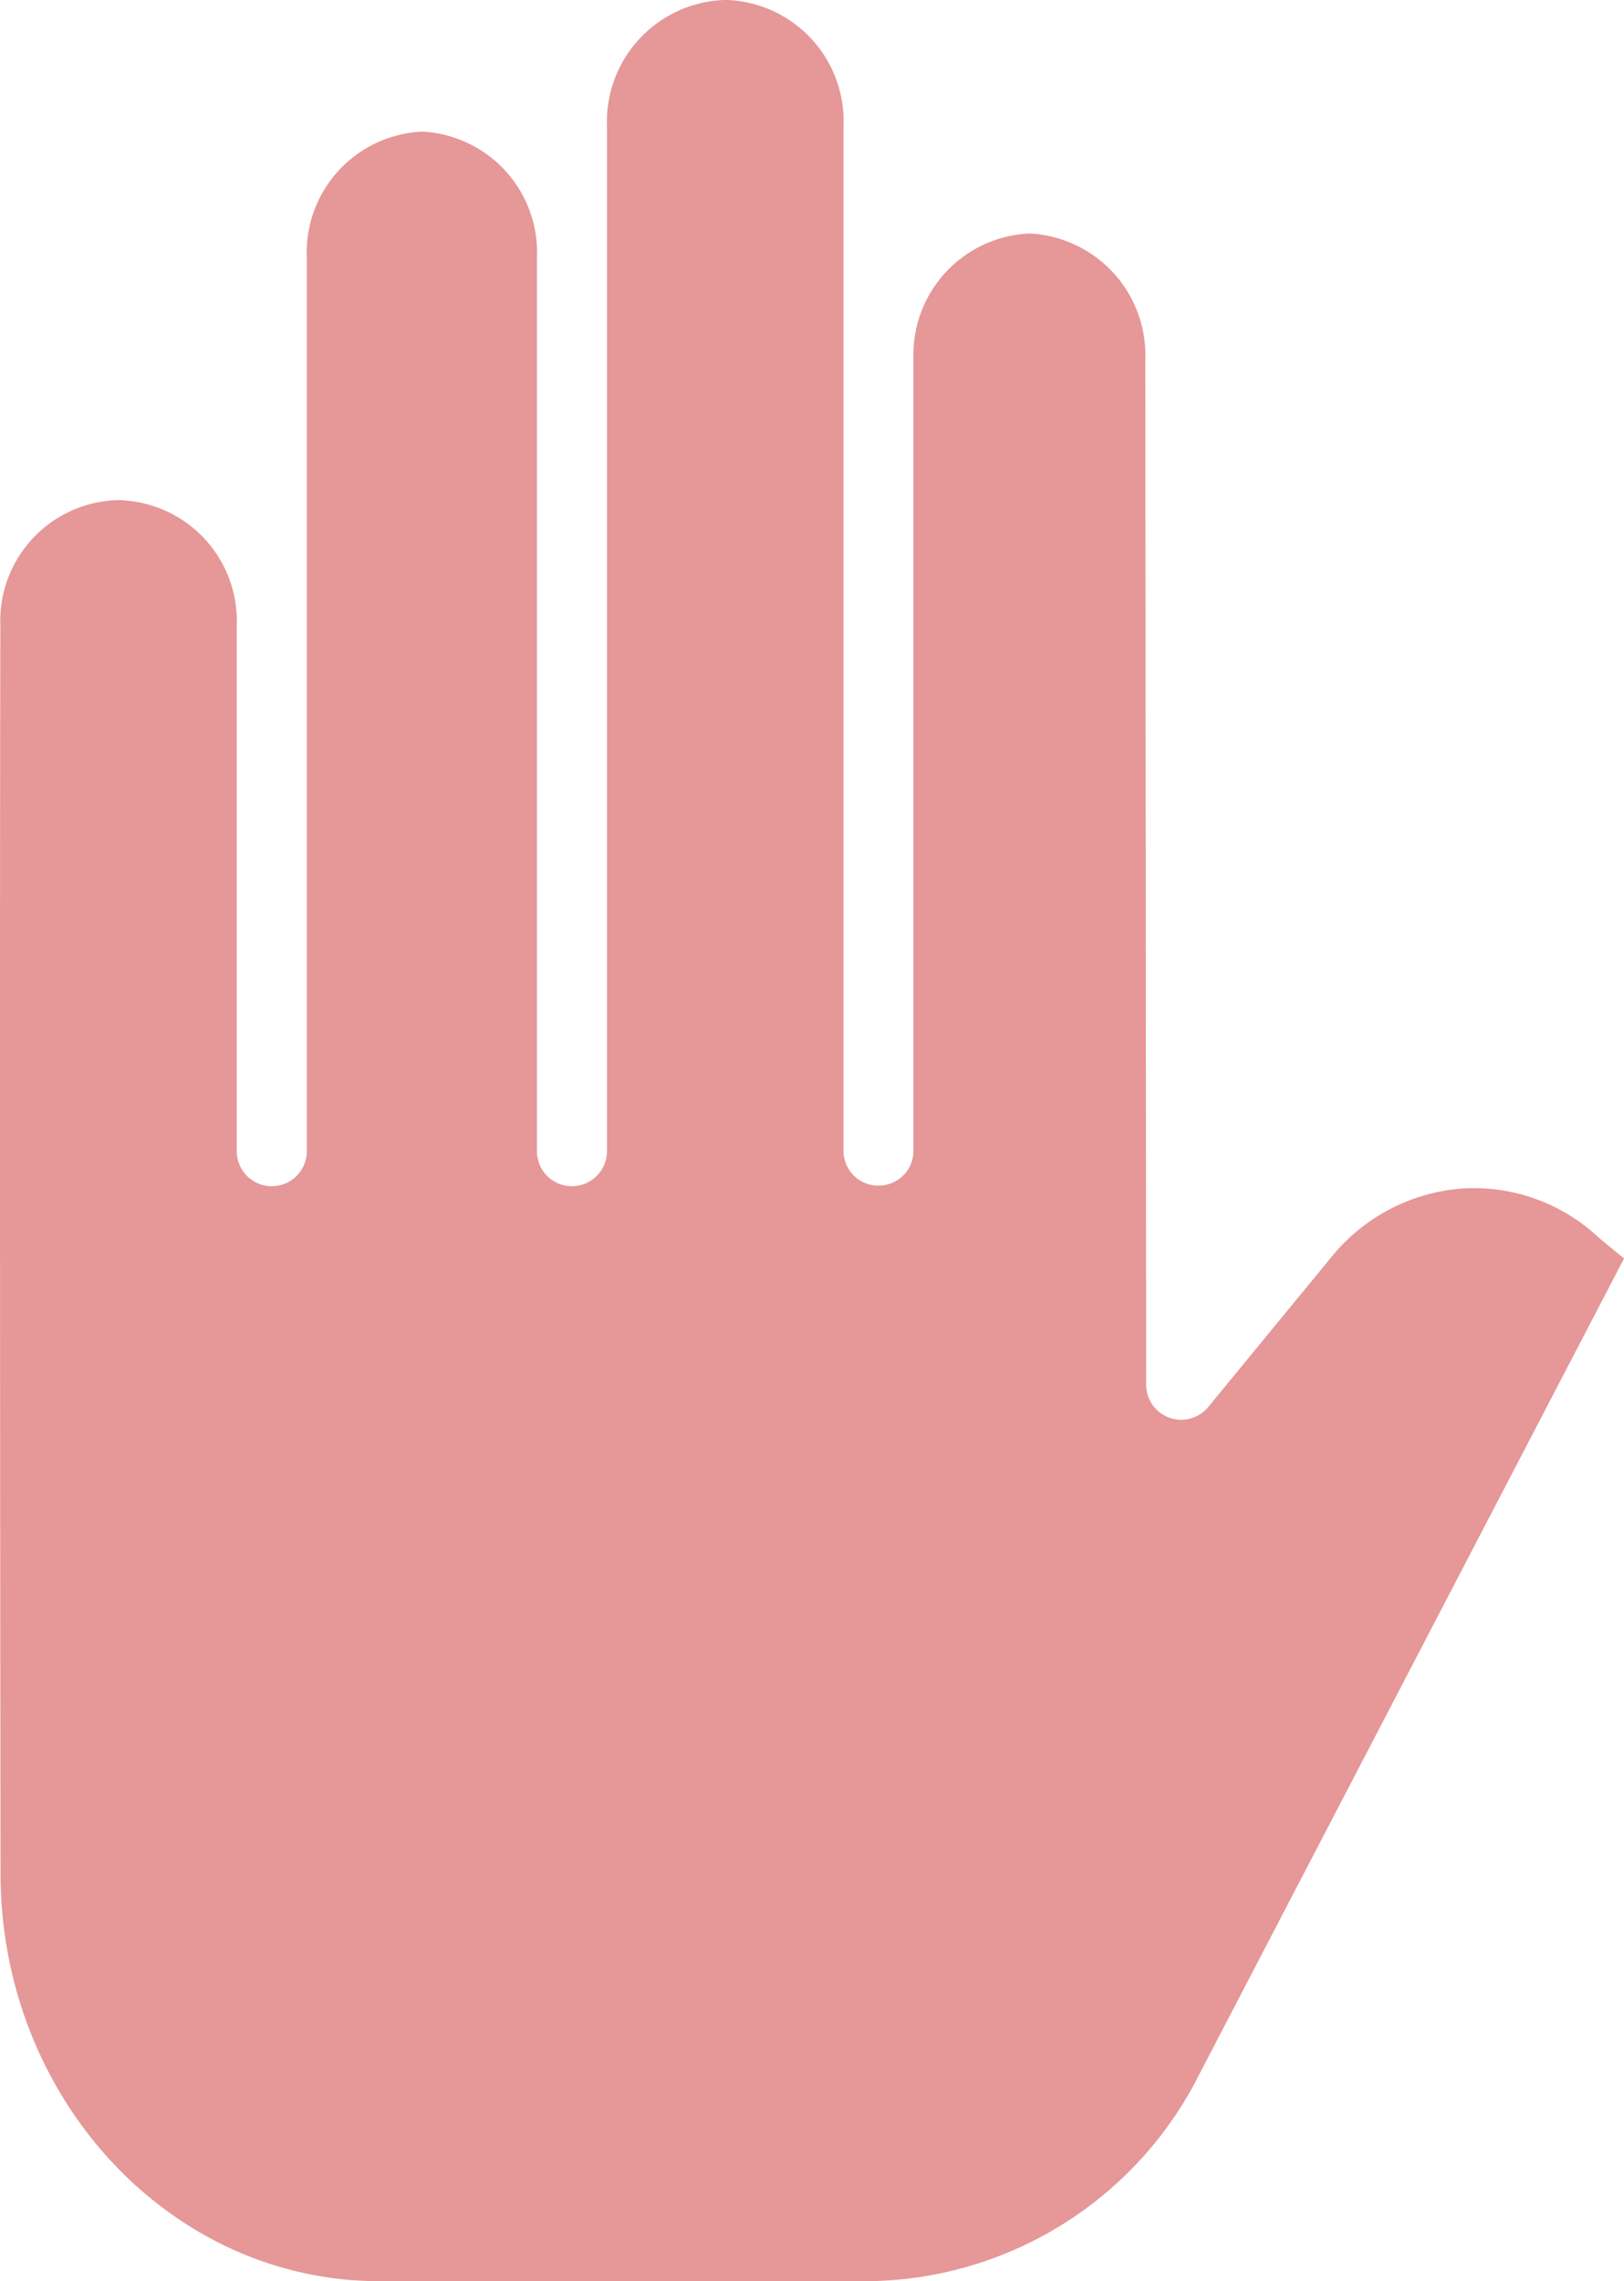 <?xml version="1.0" encoding="UTF-8"?> <svg xmlns="http://www.w3.org/2000/svg" width="35.612" height="50.017" viewBox="0 0 35.612 50.017"><path id="stop" d="M8.817,50.017H19.568a8.226,8.226,0,0,0,7.245-4.563l9.3-17.861-.525-.43-.029-.026a4,4,0,0,0-3-1.077,4.084,4.084,0,0,0-2.881,1.524l-2.683,3.266a.768.768,0,0,1-1.361-.487L25.615,7.9A2.672,2.672,0,0,0,23.072,5.12a2.66,2.66,0,0,0-2.542,2.67c0,2.269,0,4.739,0,7.09,0,5.317,0,9.907,0,10.352a.761.761,0,0,1-.765.764h0a.761.761,0,0,1-.768-.758c0-.448,0-5.035,0-10.355,0-2.295,0-4.7,0-6.929,0-.018,0-.035,0-.053,0-.044,0-.086,0-.129v-5A2.66,2.66,0,0,0,16.453,0h-.078a2.671,2.671,0,0,0-2.565,2.758V25.241a.768.768,0,1,1-1.536,0V5.665A2.653,2.653,0,0,0,9.755,2.886,2.654,2.654,0,0,0,7.228,5.665V25.241a.768.768,0,1,1-1.536,0V13.7a2.65,2.65,0,0,0-2.568-2.733H3.051A2.646,2.646,0,0,0,.508,13.711C.494,20.017.5,31.134.512,41.086.516,46.016,4.242,50.017,8.817,50.017Zm0,0" transform="translate(-0.5)" fill="#e69797"></path></svg> 